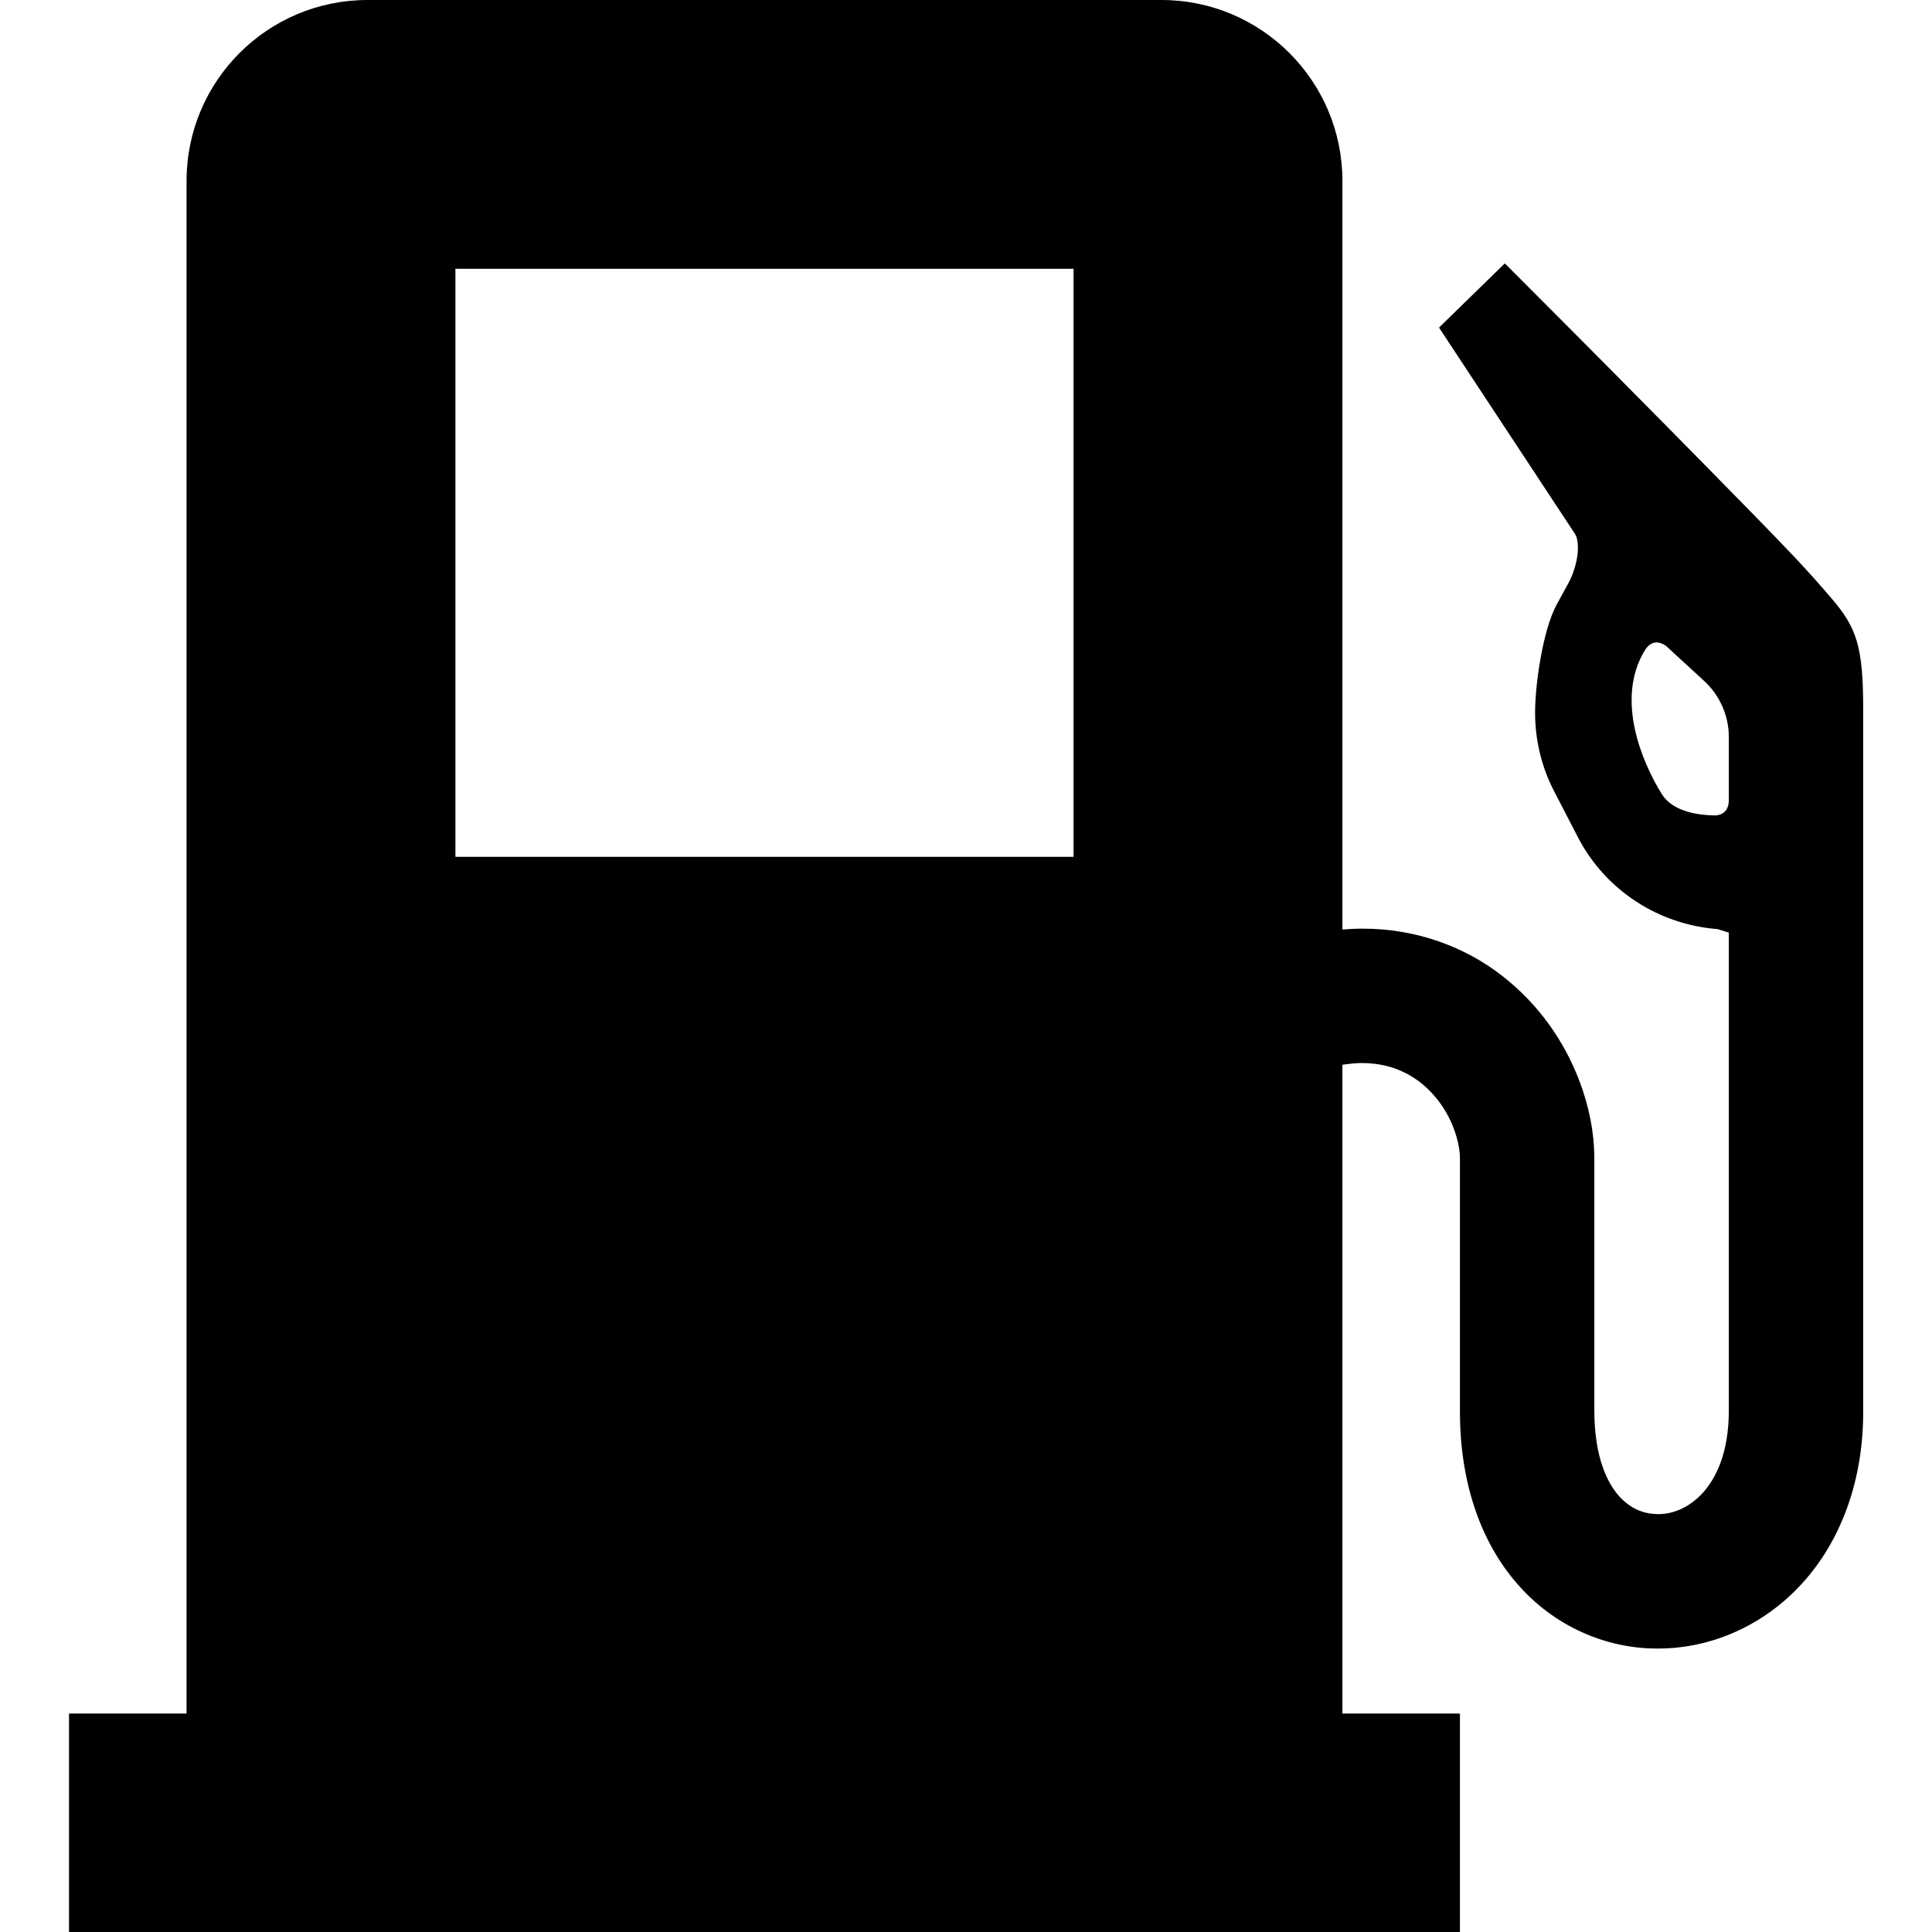 <svg width="18" height="18" viewBox="0 0 18 18" xmlns="http://www.w3.org/2000/svg">
<g clip-path="url(#clip0_4607_1394)">
<path d="M17.065 5.576C16.809 5.277 16.639 5.104 16.333 4.79C15.351 3.786 14.463 2.898 14.462 2.897L14.02 2.454L13.407 3.052L14.675 4.976L14.688 5.003C14.694 5.024 14.701 5.058 14.701 5.103C14.703 5.198 14.666 5.335 14.614 5.43L14.502 5.635C14.374 5.872 14.302 6.377 14.302 6.639C14.302 6.892 14.361 7.146 14.482 7.377L14.701 7.8C14.957 8.294 15.451 8.614 16.001 8.656L16.107 8.689C16.107 10.08 16.107 11.814 16.107 13.148C16.105 13.536 15.991 13.767 15.865 13.908C15.736 14.049 15.585 14.107 15.446 14.107C15.311 14.104 15.192 14.059 15.079 13.933C14.97 13.806 14.856 13.571 14.854 13.148C14.854 11.896 14.854 11.583 14.854 10.8C14.854 10.55 14.804 10.302 14.712 10.063C14.574 9.704 14.34 9.36 13.997 9.093C13.657 8.826 13.2 8.65 12.688 8.652C12.628 8.652 12.568 8.656 12.507 8.66V1.686C12.507 0.755 11.752 0 10.821 0H3.424C2.493 0 1.738 0.755 1.738 1.686V15.965H0.643V18H13.602V15.965H12.507V9.92C12.572 9.911 12.633 9.904 12.688 9.904C12.846 9.905 12.97 9.937 13.078 9.989C13.24 10.066 13.373 10.196 13.466 10.352C13.56 10.507 13.604 10.685 13.602 10.8C13.602 11.583 13.602 11.896 13.602 13.148C13.601 13.8 13.789 14.358 14.134 14.754C14.477 15.152 14.966 15.362 15.446 15.359C15.944 15.36 16.436 15.143 16.792 14.75C17.15 14.357 17.361 13.795 17.359 13.148C17.359 11.113 17.359 7.865 17.359 6.613C17.359 6.026 17.3 5.85 17.065 5.576ZM10.002 7.983H4.243V2.504H10.002V7.983H10.002ZM16.107 7.453C16.107 7.552 16.05 7.598 15.97 7.597C15.819 7.594 15.583 7.562 15.481 7.396C15.298 7.099 15.052 6.521 15.319 6.068C15.347 6.02 15.409 5.942 15.52 6.016L15.876 6.343C16.023 6.478 16.107 6.668 16.107 6.867C16.107 6.867 16.107 7.355 16.107 7.453Z"/>
</g>
<defs>
<clipPath id="clip0_4607_1394">
<rect width="18" height="18" fill="white"/>
</clipPath>
</defs>
</svg>

